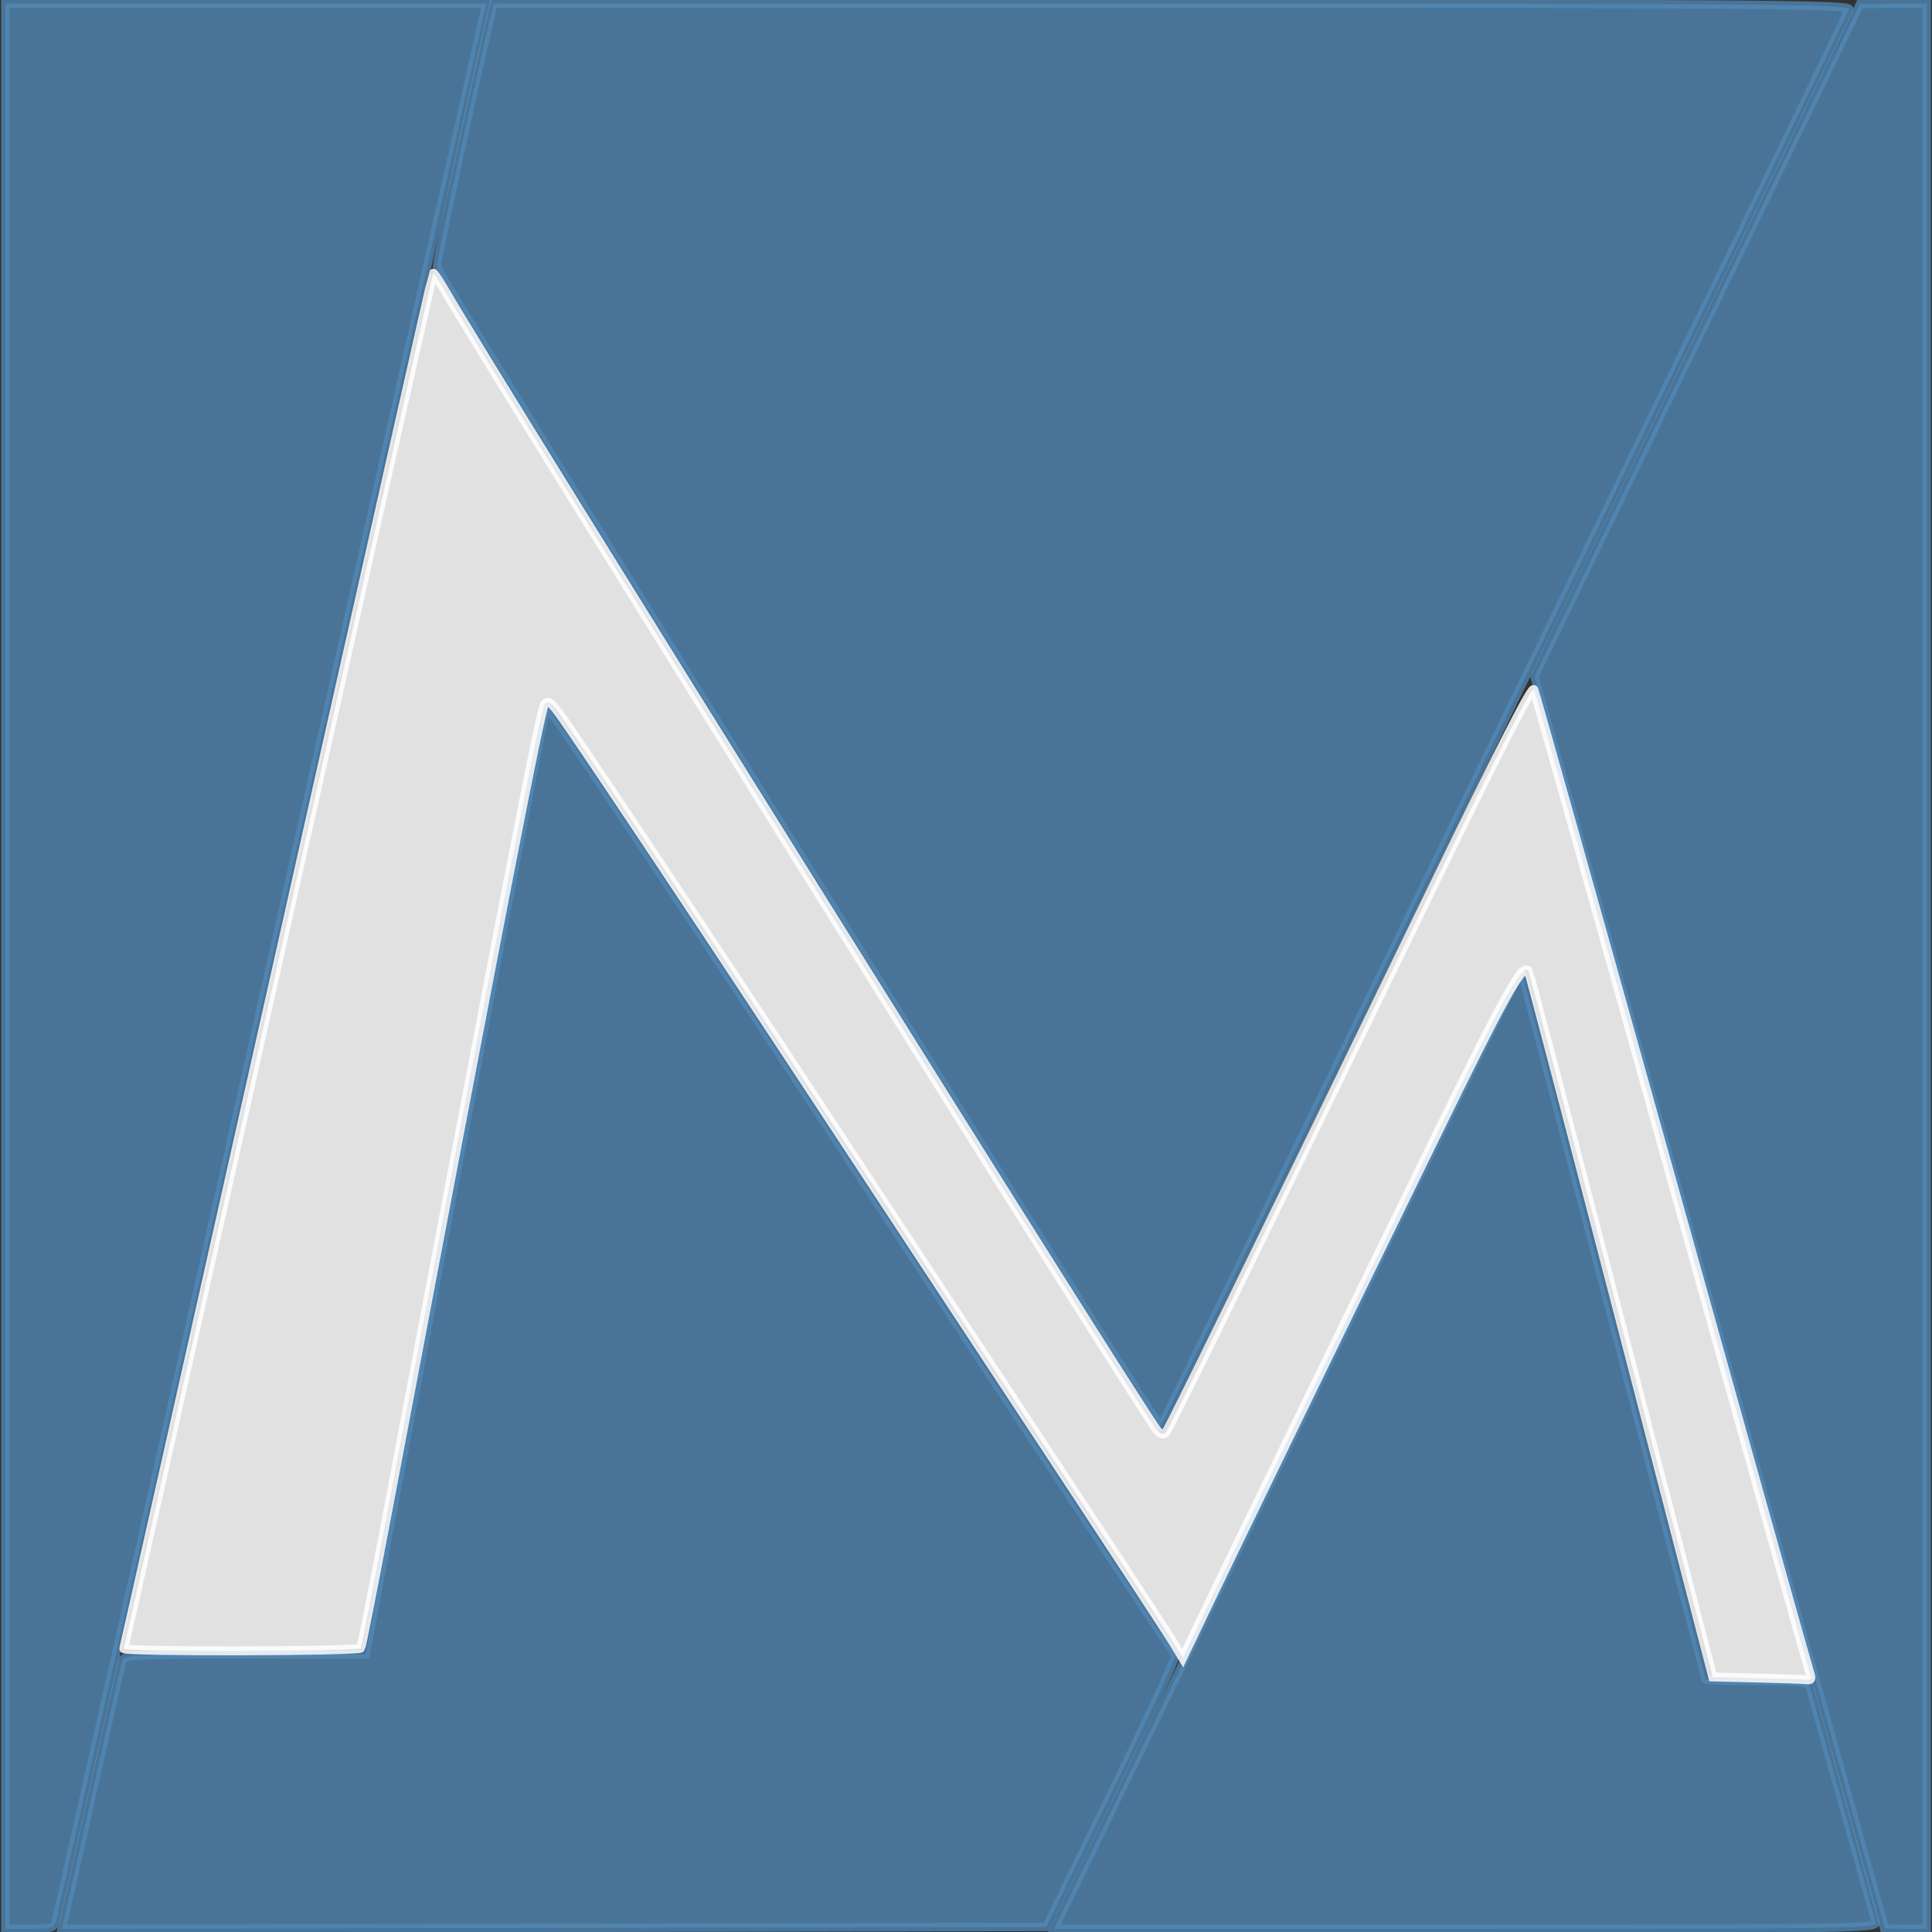 <?xml version="1.0" encoding="UTF-8" standalone="no"?>
<svg
   width="162.541mm"
   height="162.541mm"
   viewBox="0 0 162.541 162.541"
   version="1.1"
   id="svg1648"
   inkscape:version="1.2.1 (9c6d41e410, 2022-07-14)"
   sodipodi:docname="mindey-monocolor.svg"
   inkscape:export-filename="/home/mindey/Desktop/mbackground.png"
   inkscape:export-xdpi="200.02335"
   inkscape:export-ydpi="200.02335"
   xmlns:inkscape="http://www.inkscape.org/namespaces/inkscape"
   xmlns:sodipodi="http://sodipodi.sourceforge.net/DTD/sodipodi-0.dtd"
   xmlns="http://www.w3.org/2000/svg"
   xmlns:svg="http://www.w3.org/2000/svg"
   xmlns:rdf="http://www.w3.org/1999/02/22-rdf-syntax-ns#"
   xmlns:cc="http://creativecommons.org/ns#"
   xmlns:dc="http://purl.org/dc/elements/1.1/">
  <rect x="0" y="0" width="162.541" height="162.541" fill="#333333" stroke="none"/>
  <defs
     id="defs1642" />
  <sodipodi:namedview
     id="base"
     pagecolor="#ffffff"
     bordercolor="#666666"
     borderopacity="1.0"
     inkscape:pageopacity="0.0"
     inkscape:pageshadow="2"
     inkscape:zoom="0.93516772"
     inkscape:cx="388.16567"
     inkscape:cy="258.77711"
     inkscape:document-units="mm"
     inkscape:current-layer="layer1"
     inkscape:document-rotation="0"
     showgrid="false"
     inkscape:window-width="2560"
     inkscape:window-height="1389"
     inkscape:window-x="0"
     inkscape:window-y="27"
     inkscape:window-maximized="1"
     inkscape:showpageshadow="2"
     inkscape:pagecheckerboard="0"
     inkscape:deskcolor="#d1d1d1" />
  <g
     inkscape:label="Layer 1"
     inkscape:groupmode="layer"
     id="layer1"
     transform="translate(-126.616,134.943)">
    <path
       style="fill:none;stroke:none;stroke-width:0.263;stroke-linecap:butt;stroke-linejoin:miter;stroke-miterlimit:4;stroke-dasharray:none;stroke-opacity:1"
       d="M 126.748,27.466 V -134.811 h 162.278"
       id="path897" />
    <path
       style="fill:none;stroke:none;stroke-width:0.263;stroke-linecap:butt;stroke-linejoin:miter;stroke-miterlimit:4;stroke-dasharray:none;stroke-opacity:1"
       d="M 289.026,27.466 V -134.811"
       id="path899" />
    <path
       style="fill:none;stroke:none;stroke-width:0.263;stroke-linecap:butt;stroke-linejoin:miter;stroke-miterlimit:4;stroke-dasharray:none;stroke-opacity:1"
       d="M 126.748,27.466 H 289.026"
       id="path901" />
    <path
       style="fill:none;stroke:none;stroke-width:0.263;stroke-linecap:butt;stroke-linejoin:miter;stroke-miterlimit:4;stroke-dasharray:none;stroke-opacity:1"
       d="M 131.511,27.332 167.854,-134.795"
       id="path903" />
    <path
       style="fill:none;stroke:none;stroke-width:0.263;stroke-linecap:butt;stroke-linejoin:miter;stroke-miterlimit:4;stroke-dasharray:none;stroke-opacity:1"
       d="M 224.191,-13.957 282.754,-134.5"
       id="path905" />
    <path
       style="fill:none;stroke:none;stroke-width:0.263;stroke-linecap:butt;stroke-linejoin:miter;stroke-miterlimit:4;stroke-dasharray:none;stroke-opacity:1"
       d="M 284.911,27.384 255.448,-77.899"
       id="path907" />
    <path
       style="fill:none;stroke:none;stroke-width:0.263;stroke-linecap:butt;stroke-linejoin:miter;stroke-miterlimit:4;stroke-dasharray:none;stroke-opacity:1"
       d="M 224.191,-13.957 162.785,-112.427"
       id="path909" />
    <path
       style="fill:none;stroke:none;stroke-width:0.263;stroke-linecap:butt;stroke-linejoin:miter;stroke-miterlimit:4;stroke-dasharray:none;stroke-opacity:1"
       d="M 136.641,3.98 157.091,4.102"
       id="path911" />
    <path
       style="fill:none;stroke:none;stroke-width:0.263;stroke-linecap:butt;stroke-linejoin:miter;stroke-miterlimit:4;stroke-dasharray:none;stroke-opacity:1"
       d="M 157.091,4.102 172.465,-76.961 225.669,4.178"
       id="path913" />
    <path
       style="fill:none;stroke:none;stroke-width:0.263;stroke-linecap:butt;stroke-linejoin:miter;stroke-miterlimit:4;stroke-dasharray:none;stroke-opacity:1"
       d="M 254.611,-54.447 214.938,27.326"
       id="path915" />
    <path
       style="fill:none;stroke:none;stroke-width:0.263;stroke-linecap:butt;stroke-linejoin:miter;stroke-miterlimit:4;stroke-dasharray:none;stroke-opacity:1"
       d="m 254.611,-54.447 15.811,60.638 8.4,-0.021"
       id="path917" />
    <path
       style="opacity:0.85;fill:#528ab8;stroke:#528ab8;stroke-width:0.7;stroke-miterlimit:4;stroke-dasharray:none;stroke-opacity:0.88;fill-opacity:0.88"
       d="m 127.064,-53.651 v -80.985 h 20.241 20.241 l -0.186,0.742 c -0.102,0.408 -8.208,36.526 -18.012,80.263 -9.804,43.737 -17.906,79.846 -18.005,80.243 -0.163,0.654 -0.37,0.722 -2.229,0.722 h -2.05 z"
       id="path921" />
    <path
       style="opacity:0.85;fill:#528ab8;fill-opacity:0.88;stroke:#528ab8;stroke-width:0.7;stroke-miterlimit:4;stroke-dasharray:none;stroke-opacity:0.88"
       d="m 193.777,-63.331 c -16.67,-26.733 -30.351,-48.843 -30.402,-49.133 -0.07,-0.398 2.897,-14.272 4.585,-21.449 l 0.17,-0.722 h 57.118 c 49.484,0 57.095,0.061 56.942,0.46 -0.317,0.825 -57.723,119.006 -57.917,119.231 -0.103,0.12 -13.827,-21.654 -30.497,-48.387 z"
       id="path923" />
    <path
       style="opacity:0.85;fill:#528ab8;fill-opacity:0.88;stroke:#528ab8;stroke-width:0.7;stroke-miterlimit:4;stroke-dasharray:none;stroke-opacity:0.88"
       d="m 285.184,27.254 c -8e-4,-0.044 -6.633,-23.75 -14.738,-52.68 l -14.737,-52.6 13.696,-28.29 13.696,-28.29 2.806,-0.015 2.806,-0.015 v 80.985 80.985 h -1.764 c -0.97,0 -1.765,-0.036 -1.765,-0.08 z"
       id="path925" />
    <path
       style="opacity:0.85;fill:#528ab8;fill-opacity:0.88;stroke:#528ab8;stroke-width:0.7;stroke-miterlimit:4;stroke-dasharray:none;stroke-opacity:0.88"
       d="m 131.981,26.613 c 0.097,-0.398 1.204,-5.341 2.46,-10.986 1.256,-5.645 2.357,-10.516 2.446,-10.825 0.15,-0.519 0.922,-0.561 10.326,-0.561 h 10.163 l 7.507,-39.691 c 4.129,-21.83 7.592,-39.862 7.697,-40.071 0.105,-0.209 12.009,17.646 26.454,39.679 14.445,22.033 26.362,40.101 26.483,40.151 0.121,0.051 -2.277,5.216 -5.328,11.478 l -5.547,11.386 -41.419,0.081 -41.419,0.081 z"
       id="path927" />
    <path
       style="opacity:0.85;fill:#528ab8;fill-opacity:0.88;stroke:#528ab8;stroke-width:0.7;stroke-miterlimit:4;stroke-dasharray:none;stroke-opacity:0.88"
       d="m 219.23,19.235 c 2.162,-4.454 10.991,-22.652 19.619,-40.44 8.628,-17.788 15.721,-32.221 15.762,-32.073 0.425,1.533 15.499,59.521 15.499,59.624 0,0.077 1.939,0.139 4.308,0.139 3.825,0 4.327,0.063 4.478,0.561 0.093,0.309 1.335,4.747 2.761,9.862 1.425,5.116 2.667,9.554 2.76,9.863 0.161,0.532 -1.63,0.561 -34.475,0.561 h -34.644 z"
       id="path929" />
    <path
       style="opacity:0.85;fill:#ffffff;stroke:#ffffff;stroke-width:2.829;stroke-miterlimit:4;stroke-dasharray:none;stroke-opacity:1"
       d="M 557.755,532.718 543.772,532.388 514.721,420.501 c -15.978,-61.537 -29.253,-112.089 -29.501,-112.336 -2.057,-2.057 -7.154,7.095 -30.038,53.929 -31.351,64.162 -63.732,130.798 -72.863,149.942 l -6.841,14.342 -3.55,-5.787 C 369.975,517.407 352.987,491.465 334.177,462.941 315.367,434.416 283.692,386.297 263.789,356.008 225.79,298.182 183.495,234.681 177.7,226.758 c -2.864,-3.917 -3.645,-4.436 -4.818,-3.208 -1.209,1.266 -13.676,65.459 -50.073,257.829 -4.311,22.786 -8.042,41.62 -8.291,41.854 -1.12,1.05 -75.576,1.207 -75.22,0.159 0.206,-0.607 22.323,-99.024 49.149,-218.706 C 115.274,185.005 137.368,86.939 137.544,86.762 c 0.177,-0.177 1.661,1.986 3.298,4.806 18.48,31.837 222.807,358.784 226.715,362.772 0.967,0.987 1.892,1.183 2.521,0.535 0.985,-1.014 25.314,-50.72 85.126,-173.921 21.68,-44.657 31.22,-63.284 31.763,-62.021 0.427,0.993 20.059,70.857 43.626,155.253 23.567,84.397 43.282,154.772 43.812,156.389 0.806,2.462 0.668,2.903 -0.852,2.707 -0.999,-0.128 -8.108,-0.382 -15.799,-0.564 z"
       id="path854"
       transform="matrix(0.265,0,0,0.265,126.616,-134.943)"
       inkscape:export-filename="/home/mindey/Desktop/mbackground.png"
       inkscape:export-xdpi="200.02335"
       inkscape:export-ydpi="200.02335" />
  </g>
</svg>
